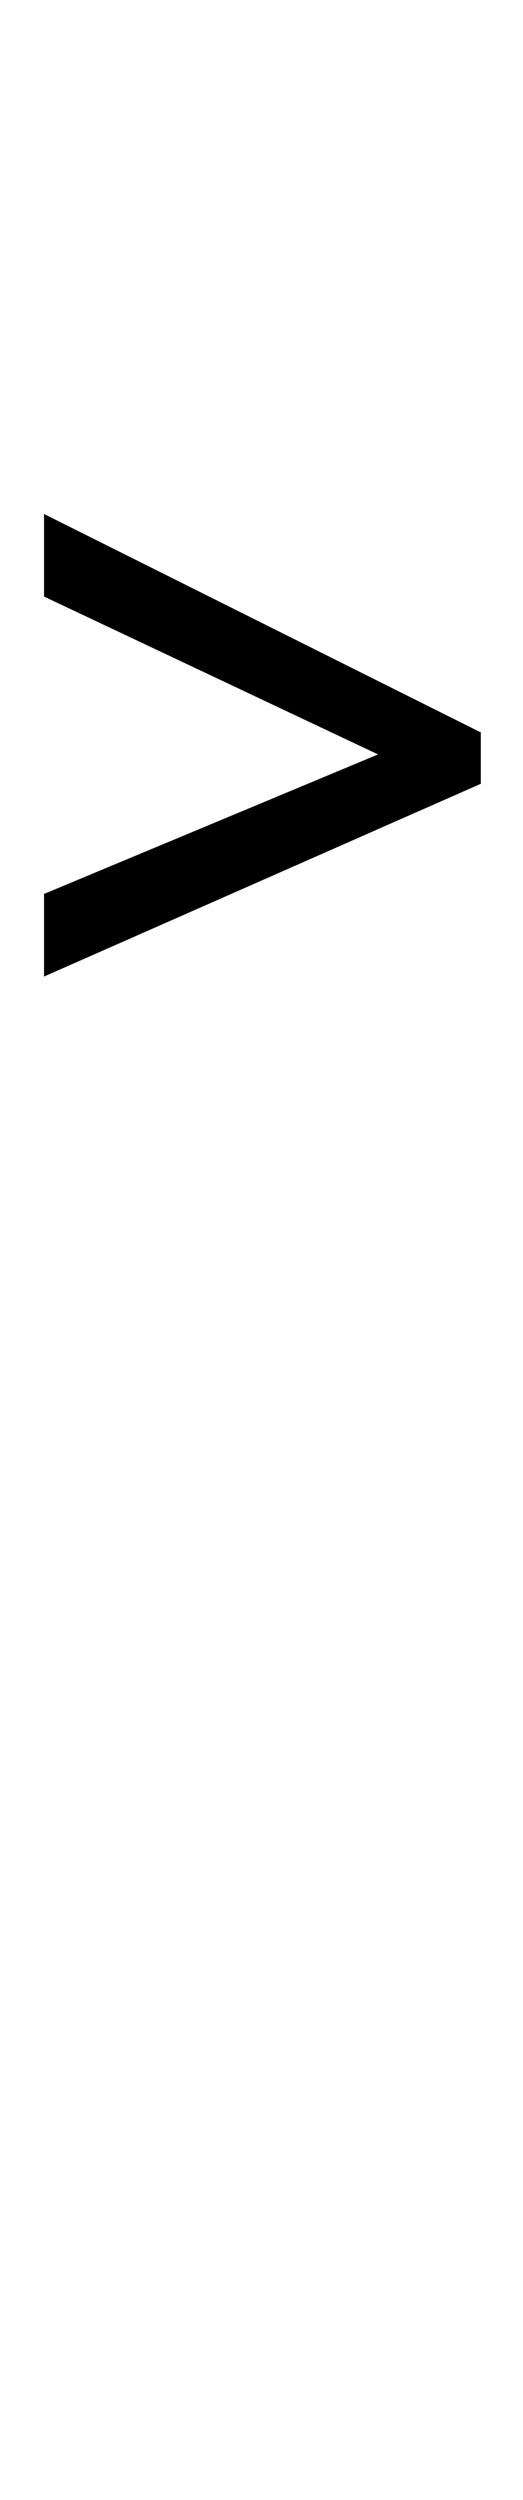 <?xml version="1.0" encoding="UTF-8" standalone="no"?>
<!DOCTYPE svg PUBLIC "-//W3C//DTD SVG 1.1//EN" "http://www.w3.org/Graphics/SVG/1.1/DTD/svg11.dtd">
 <svg xmlns="http://www.w3.org/2000/svg" xmlns:xlink="http://www.w3.org/1999/xlink" width="57" height="272.4"><path fill="black" d="M4.80 106.40L4.80 97.40L41.20 82.20L4.80 65L4.80 56L52.40 79.80L52.40 85.40L4.80 106.40Z"/></svg>